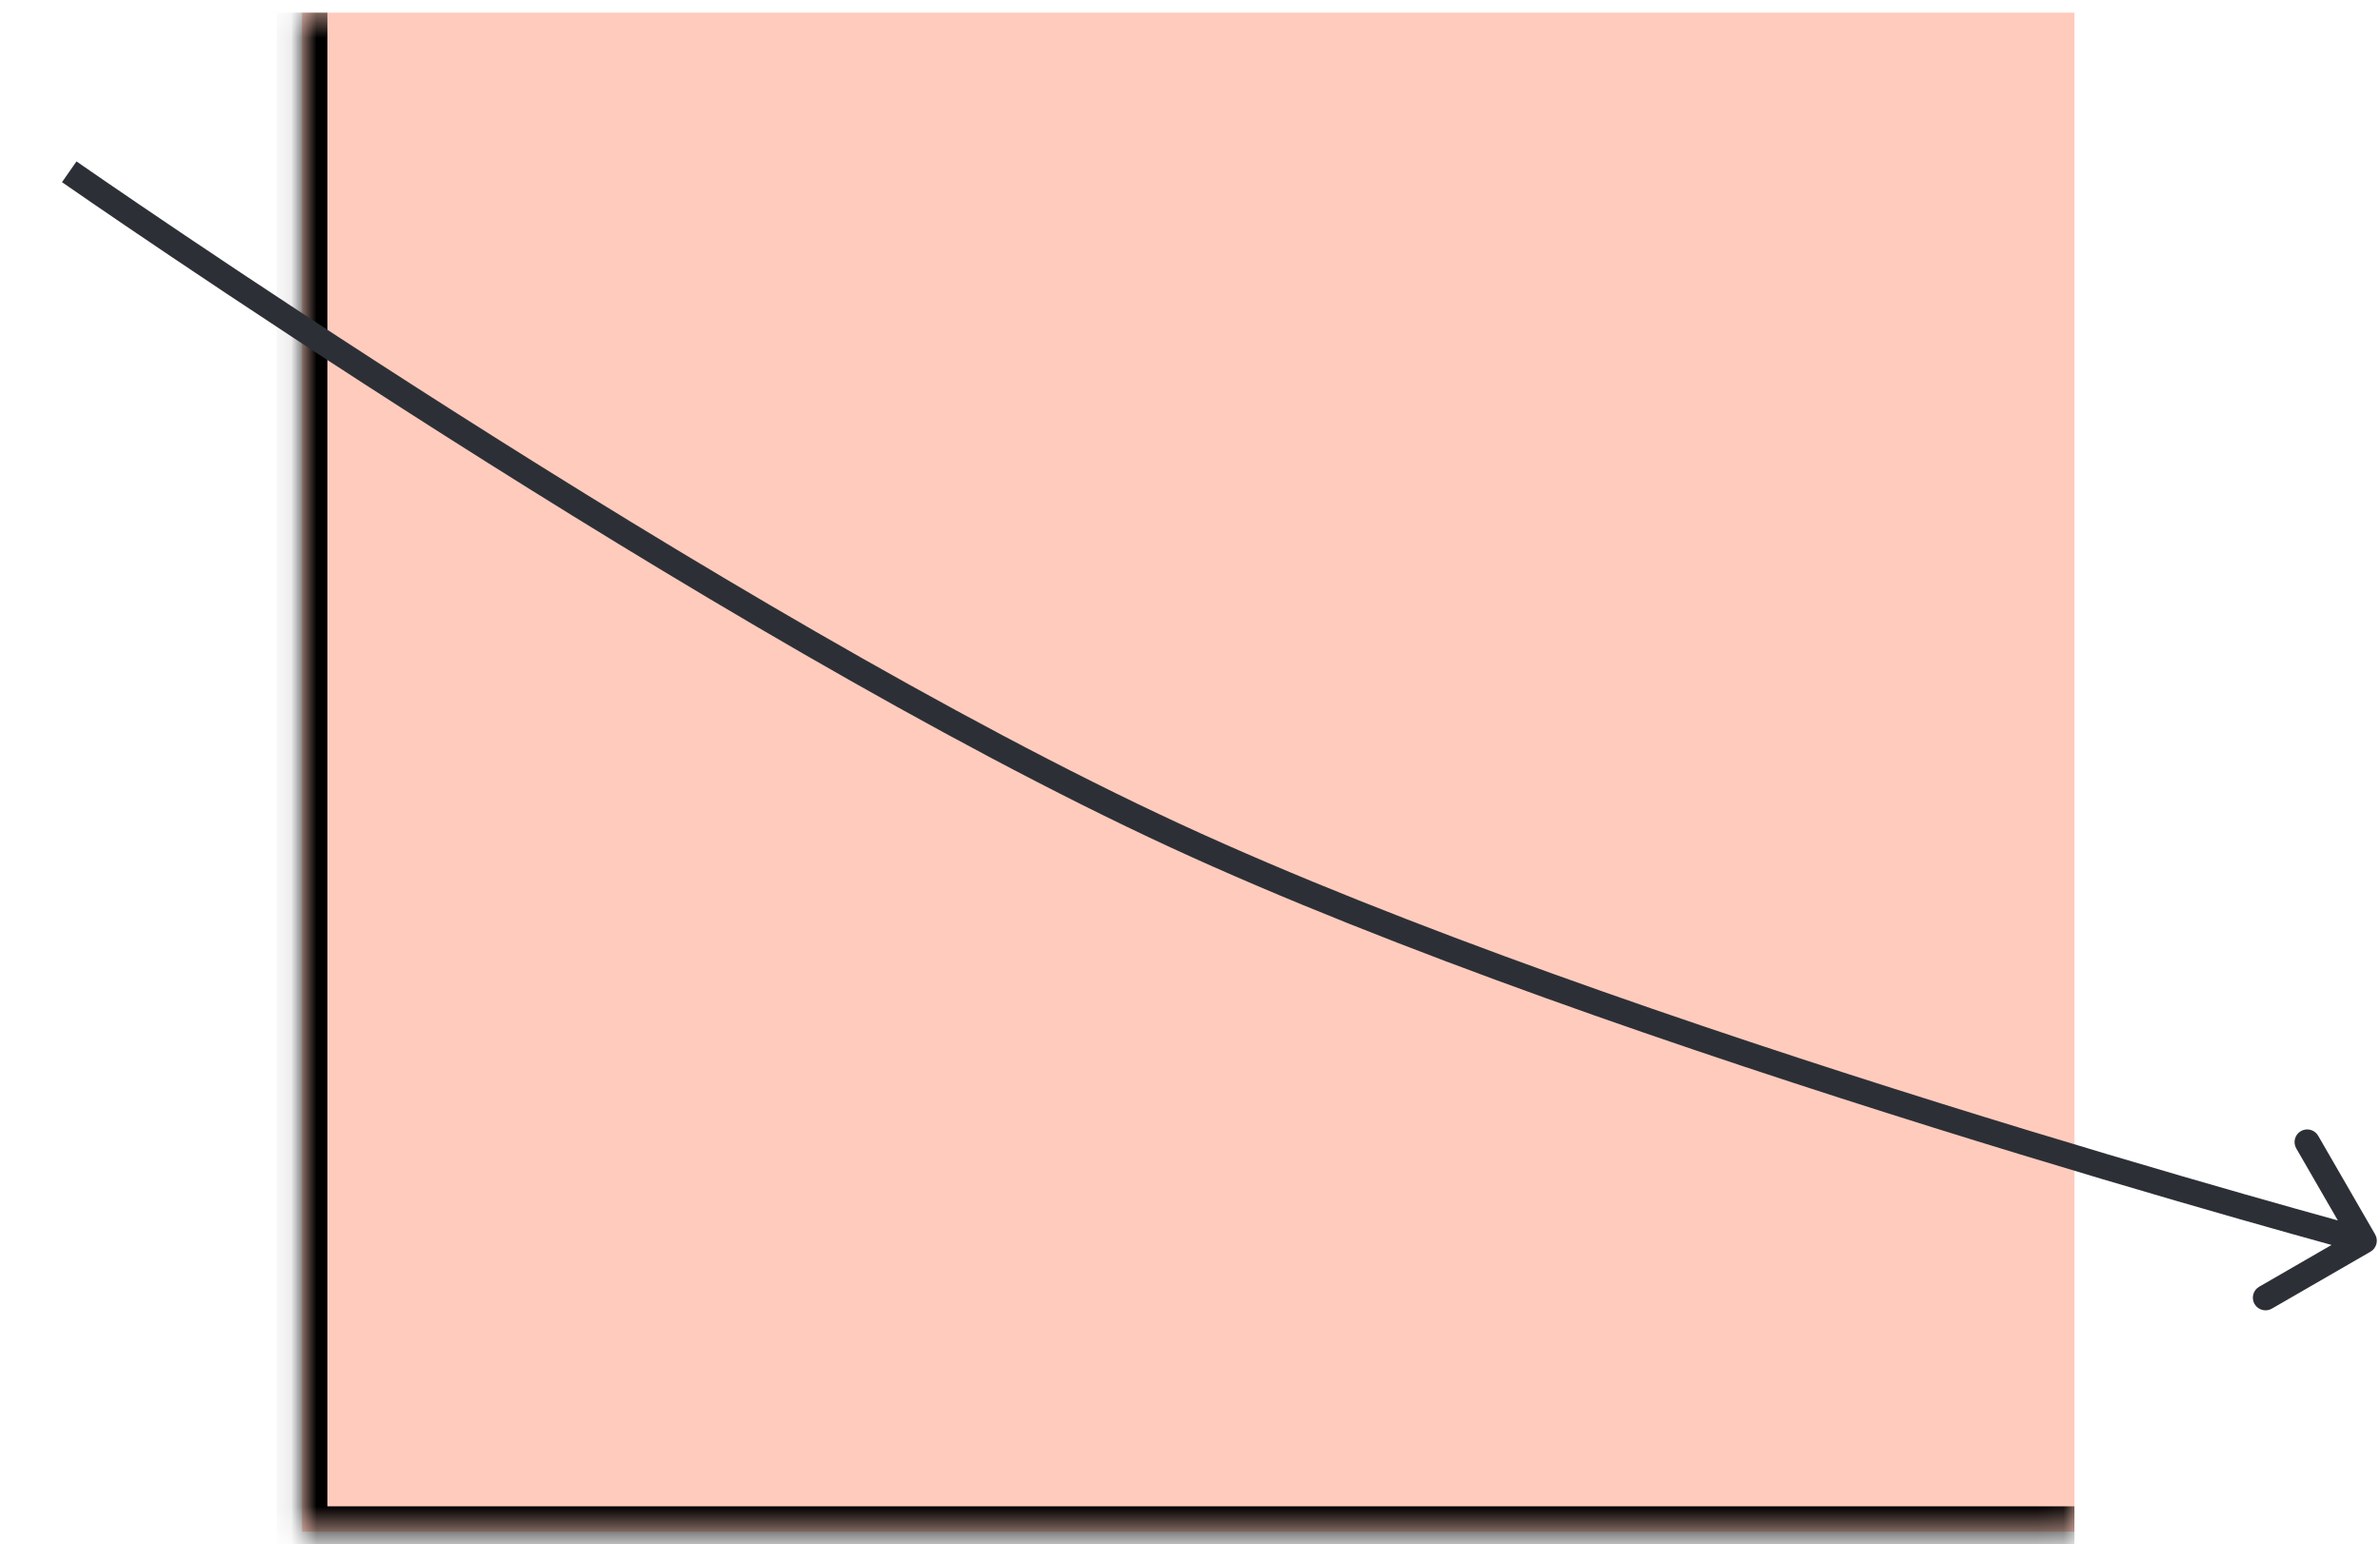 <?xml version="1.0" encoding="UTF-8"?> <svg xmlns="http://www.w3.org/2000/svg" width="94" height="61" viewBox="0 0 94 61" fill="none"><mask id="path-1-inside-1_2230_12975" fill="white"><path d="M11.931 0.5H81.931V60.5H11.931V0.5Z"></path></mask><path d="M11.931 0.5H81.931V60.5H11.931V0.5Z" fill="#FF997D" fill-opacity="0.5"></path><path d="M11.931 60.5H10.931V61.5H11.931V60.5ZM81.931 59.5H11.931V61.5H81.931V59.5ZM12.931 60.5V0.5H10.931V60.5H12.931Z" fill="black" mask="url(#path-1-inside-1_2230_12975)"></path><path d="M46.419 33.008L46.628 32.554L46.419 33.008ZM93.625 49.441C93.864 49.303 93.946 48.997 93.808 48.758L91.558 44.861C91.42 44.622 91.114 44.54 90.875 44.678C90.636 44.816 90.554 45.122 90.692 45.361L92.692 48.825L89.228 50.825C88.989 50.963 88.907 51.269 89.045 51.508C89.183 51.747 89.489 51.829 89.728 51.691L93.625 49.441ZM2.735 6.785C2.449 7.195 2.449 7.195 2.45 7.195C2.45 7.196 2.45 7.196 2.451 7.196C2.451 7.197 2.453 7.198 2.454 7.199C2.457 7.201 2.462 7.204 2.468 7.208C2.481 7.217 2.499 7.23 2.524 7.247C2.573 7.282 2.647 7.332 2.743 7.399C2.936 7.532 3.22 7.729 3.589 7.982C4.326 8.487 5.398 9.219 6.742 10.123C9.429 11.931 13.2 14.428 17.536 17.187C26.203 22.701 37.147 29.272 46.209 33.462L46.628 32.554C37.63 28.394 26.733 21.853 18.073 16.343C13.746 13.59 9.982 11.098 7.3 9.293C5.959 8.391 4.889 7.661 4.155 7.157C3.787 6.905 3.504 6.709 3.312 6.577C3.216 6.51 3.143 6.46 3.095 6.426C3.07 6.409 3.052 6.396 3.04 6.388C3.034 6.384 3.029 6.38 3.026 6.378C3.024 6.377 3.023 6.376 3.022 6.376C3.022 6.376 3.022 6.375 3.022 6.375C3.021 6.375 3.021 6.375 2.735 6.785ZM46.209 33.462C55.032 37.541 66.797 41.549 76.342 44.534C81.117 46.027 85.342 47.266 88.374 48.132C89.889 48.565 91.107 48.904 91.946 49.136C92.365 49.252 92.69 49.34 92.91 49.4C93.02 49.43 93.104 49.453 93.16 49.468C93.188 49.475 93.21 49.481 93.224 49.485C93.231 49.487 93.236 49.488 93.24 49.489C93.242 49.49 93.243 49.49 93.244 49.49C93.245 49.49 93.245 49.491 93.245 49.491C93.246 49.491 93.246 49.491 93.375 49.008C93.504 48.525 93.504 48.525 93.504 48.525C93.504 48.525 93.504 48.525 93.503 48.525C93.502 48.524 93.501 48.524 93.499 48.523C93.496 48.523 93.49 48.521 93.484 48.519C93.469 48.515 93.448 48.51 93.42 48.502C93.365 48.487 93.281 48.465 93.172 48.435C92.953 48.376 92.63 48.287 92.212 48.172C91.375 47.941 90.161 47.602 88.648 47.17C85.623 46.306 81.406 45.07 76.64 43.58C67.103 40.597 55.389 36.605 46.628 32.554L46.209 33.462Z" fill="#2C3036"></path></svg> 